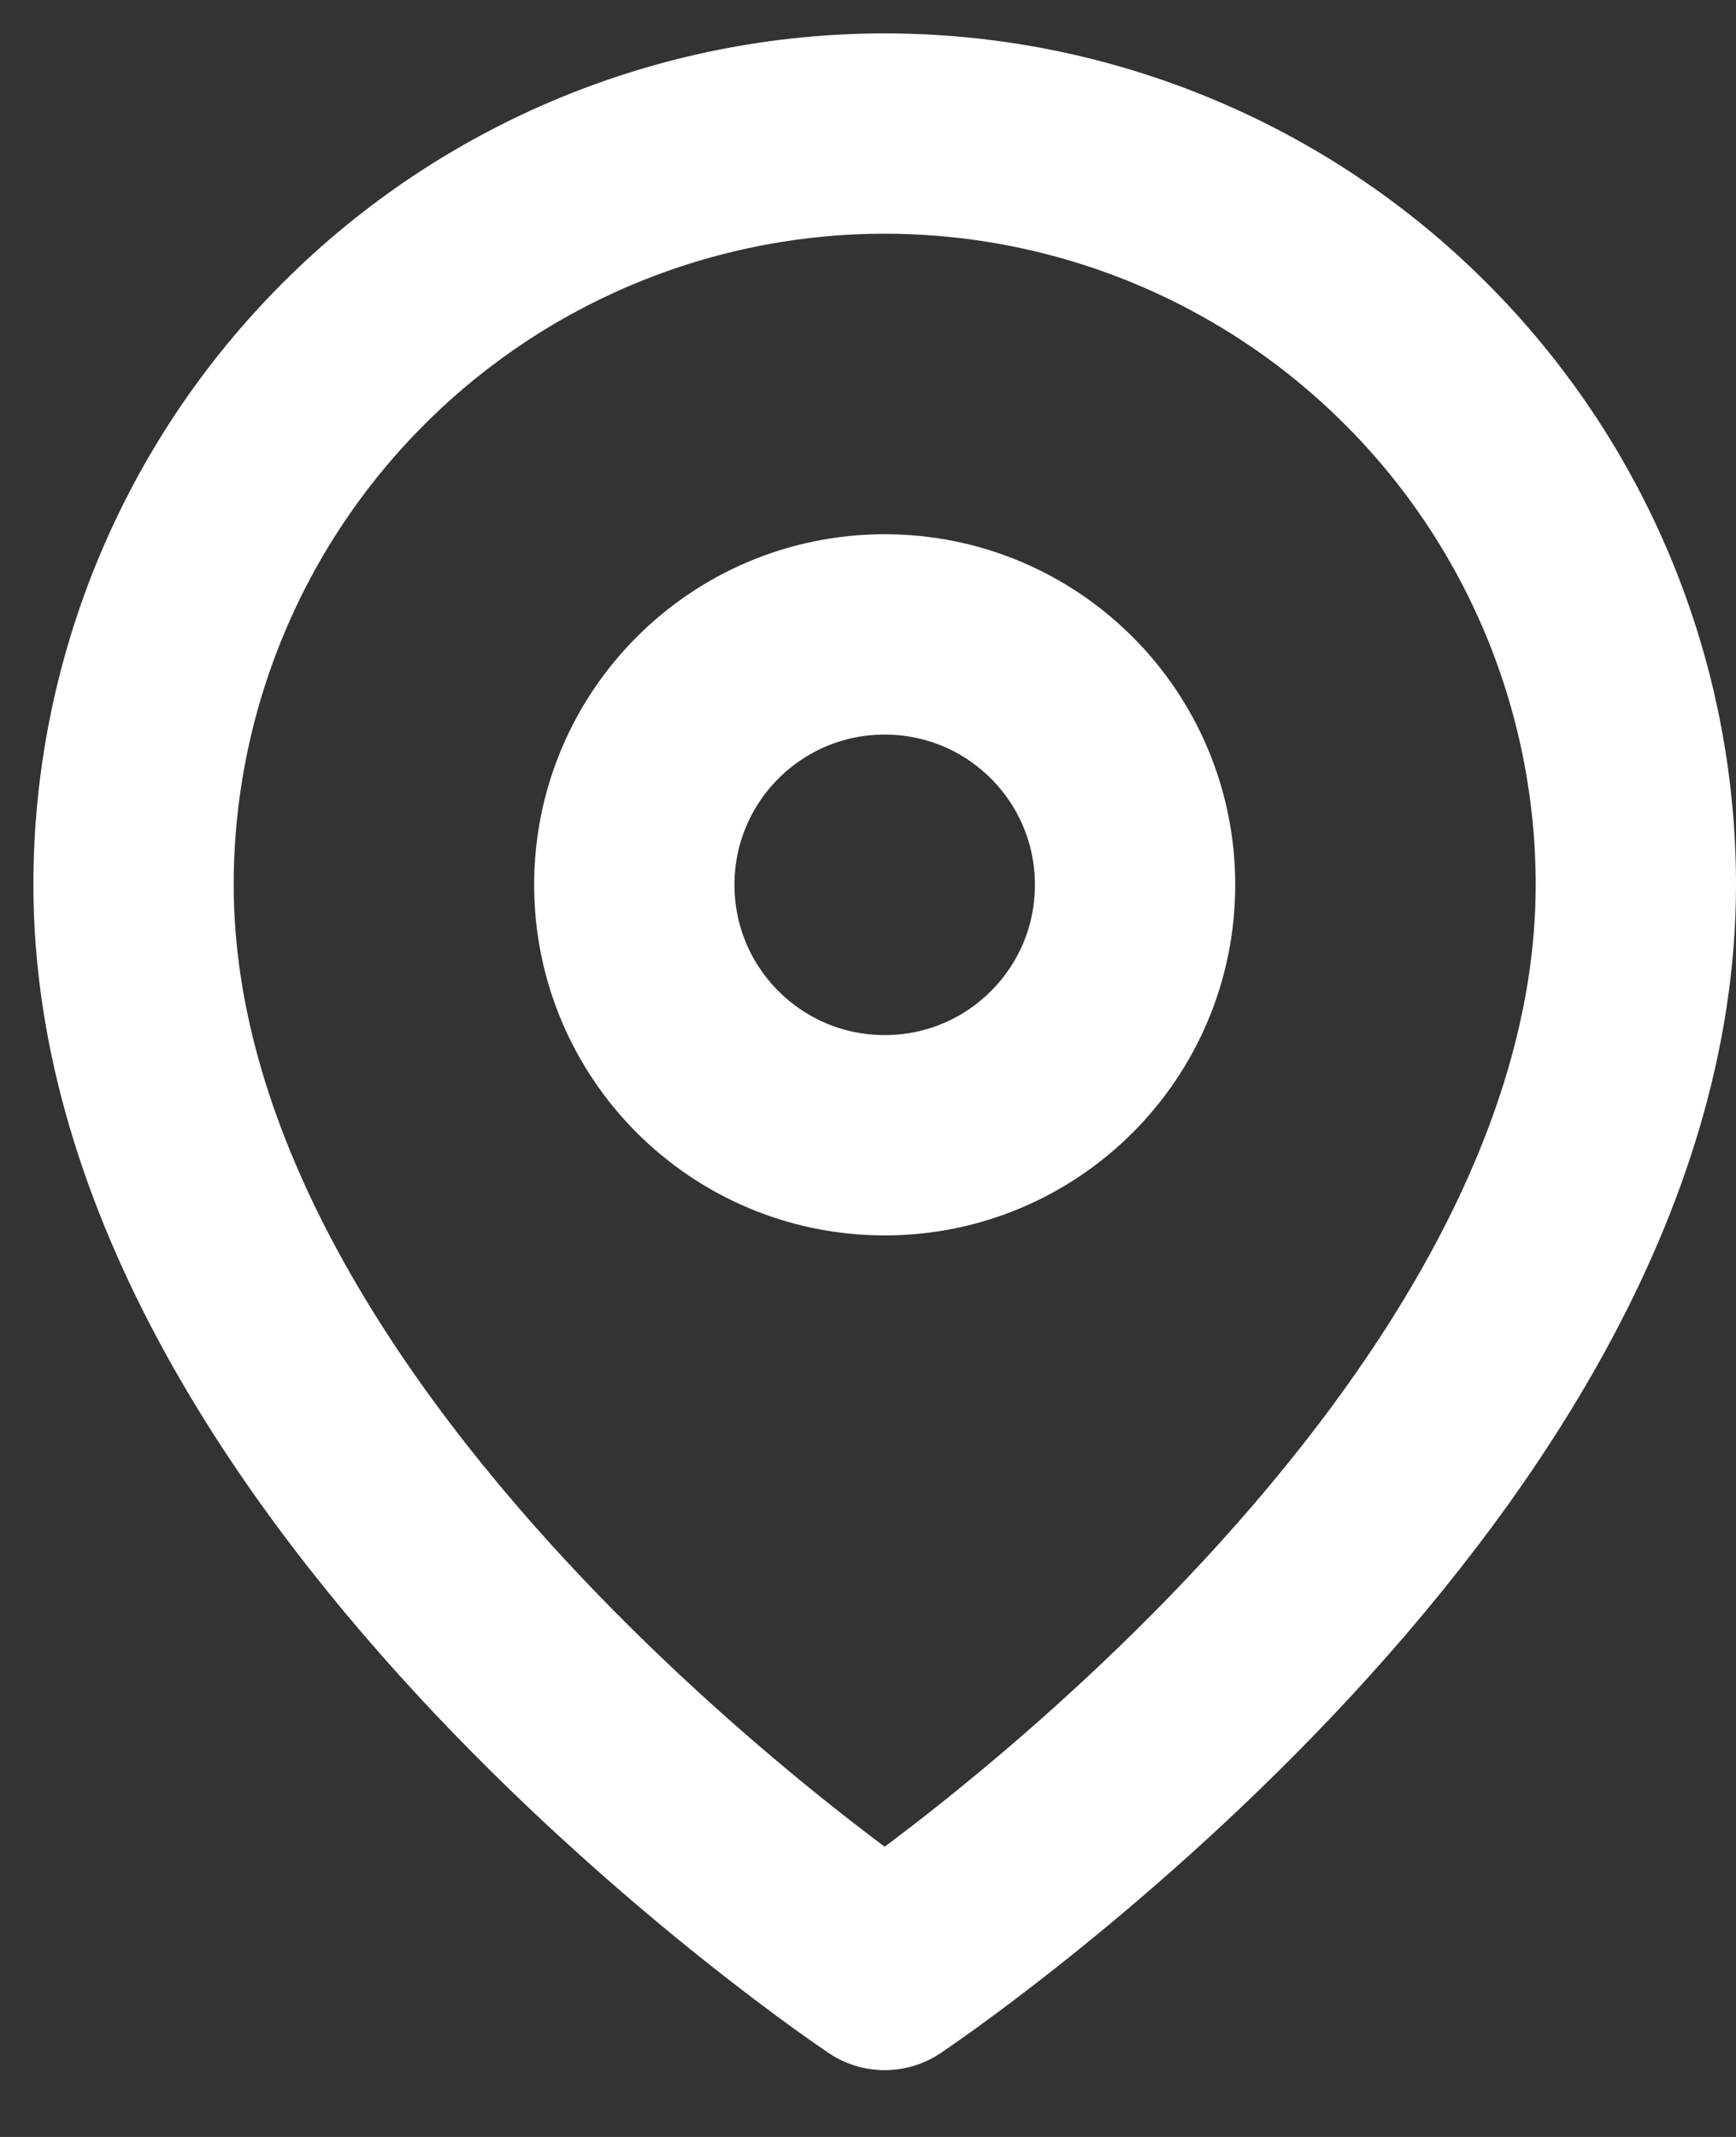 <svg width="13" height="16" viewBox="0 0 13 16" fill="none" xmlns="http://www.w3.org/2000/svg">
<rect x="0" y="0" width="13" height="16" fill="#333333" stroke="none"/>
<path d="M12.25 6.625C12.25 11 6.625 14.75 6.625 14.75C6.625 14.75 1 11 1 6.625C1 5.133 1.593 3.702 2.648 2.648C3.702 1.593 5.133 1 6.625 1C8.117 1 9.548 1.593 10.602 2.648C11.657 3.702 12.25 5.133 12.25 6.625Z" stroke="white" stroke-width="1.5" stroke-linecap="round" stroke-linejoin="round"/>
<path d="M6.625 8.5C7.661 8.5 8.5 7.661 8.5 6.625C8.5 5.589 7.661 4.75 6.625 4.75C5.589 4.75 4.75 5.589 4.75 6.625C4.75 7.661 5.589 8.5 6.625 8.5Z" stroke="white" stroke-width="1.5" stroke-linecap="round" stroke-linejoin="round"/>
</svg>
